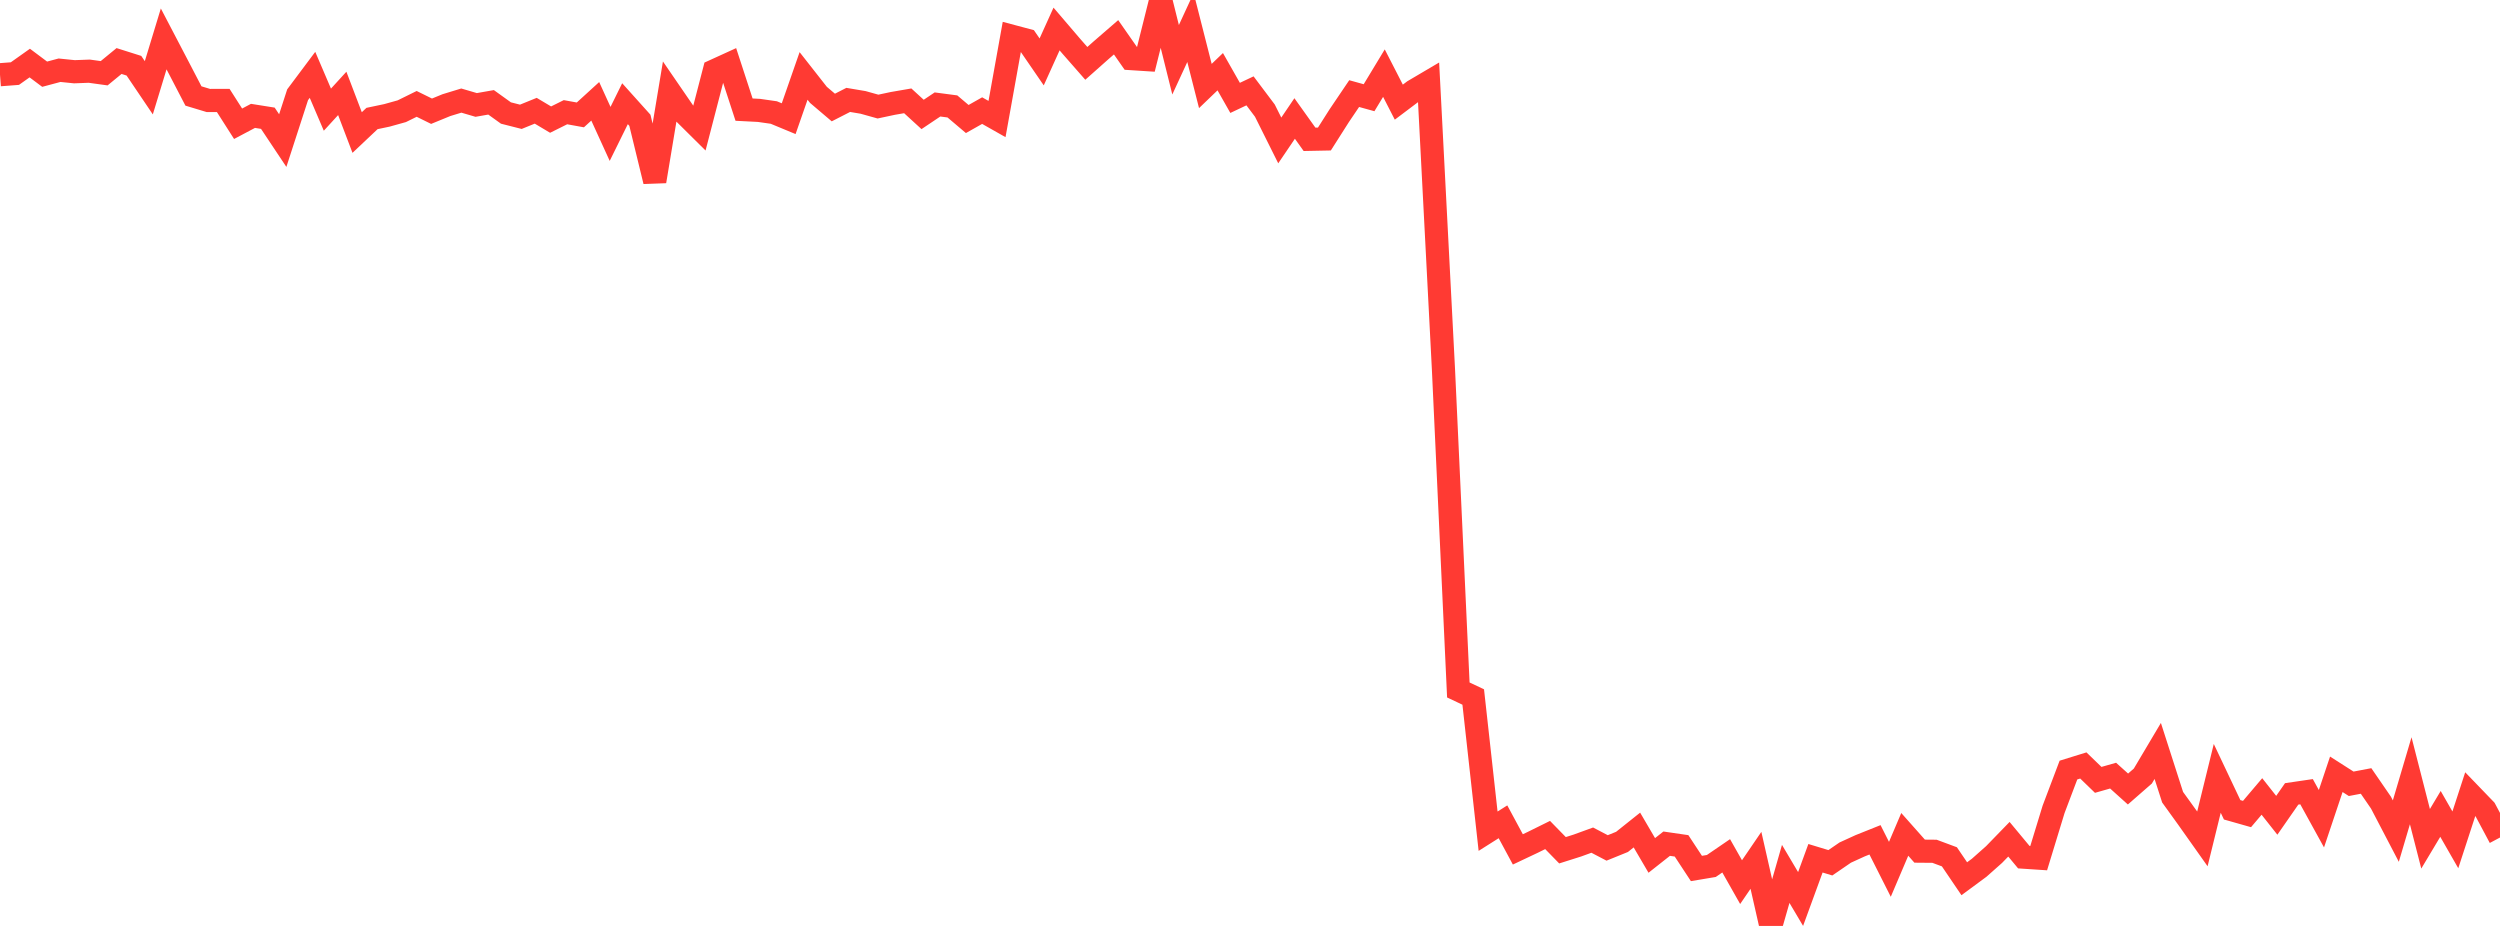 <?xml version="1.0" standalone="no"?>
<!DOCTYPE svg PUBLIC "-//W3C//DTD SVG 1.1//EN" "http://www.w3.org/Graphics/SVG/1.1/DTD/svg11.dtd">

<svg width="135" height="50" viewBox="0 0 135 50" preserveAspectRatio="none" 
  xmlns="http://www.w3.org/2000/svg"
  xmlns:xlink="http://www.w3.org/1999/xlink">


<polyline points="0.0, 4.035 0.804, 3.974 1.607, 3.405 2.411, 4.007 3.214, 3.792 4.018, 3.874 4.821, 3.844 5.625, 3.955 6.429, 3.295 7.232, 3.549 8.036, 4.74 8.839, 2.101 9.643, 3.639 10.446, 5.183 11.25, 5.426 12.054, 5.424 12.857, 6.683 13.661, 6.257 14.464, 6.385 15.268, 7.592 16.071, 5.117 16.875, 4.042 17.679, 5.922 18.482, 5.044 19.286, 7.157 20.089, 6.399 20.893, 6.23 21.696, 6.006 22.5, 5.61 23.304, 6.006 24.107, 5.677 24.911, 5.431 25.714, 5.667 26.518, 5.526 27.321, 6.103 28.125, 6.307 28.929, 5.98 29.732, 6.459 30.536, 6.059 31.339, 6.205 32.143, 5.471 32.946, 7.231 33.75, 5.6 34.554, 6.495 35.357, 9.79 36.161, 4.952 36.964, 6.122 37.768, 6.919 38.571, 3.824 39.375, 3.457 40.179, 5.92 40.982, 5.961 41.786, 6.076 42.589, 6.409 43.393, 4.1 44.196, 5.123 45.0, 5.806 45.804, 5.395 46.607, 5.53 47.411, 5.755 48.214, 5.584 49.018, 5.445 49.821, 6.18 50.625, 5.641 51.429, 5.747 52.232, 6.427 53.036, 5.973 53.839, 6.428 54.643, 1.958 55.446, 2.172 56.25, 3.343 57.054, 1.566 57.857, 2.505 58.661, 3.422 59.464, 2.709 60.268, 2.013 61.071, 3.164 61.875, 3.216 62.679, 0.0 63.482, 3.227 64.286, 1.486 65.089, 4.644 65.893, 3.872 66.696, 5.286 67.5, 4.906 68.304, 5.975 69.107, 7.584 69.911, 6.398 70.714, 7.523 71.518, 7.507 72.321, 6.244 73.125, 5.054 73.929, 5.277 74.732, 3.949 75.536, 5.516 76.339, 4.911 77.143, 4.437 77.946, 19.929 78.75, 37.258 79.554, 37.638 80.357, 44.885 81.161, 44.377 81.964, 45.867 82.768, 45.487 83.571, 45.09 84.375, 45.914 85.179, 45.659 85.982, 45.367 86.786, 45.788 87.589, 45.462 88.393, 44.821 89.196, 46.193 90.0, 45.559 90.804, 45.676 91.607, 46.898 92.411, 46.763 93.214, 46.214 94.018, 47.635 94.821, 46.458 95.625, 50.0 96.429, 47.191 97.232, 48.546 98.036, 46.346 98.839, 46.59 99.643, 46.039 100.446, 45.672 101.25, 45.35 102.054, 46.943 102.857, 45.056 103.661, 45.962 104.464, 45.969 105.268, 46.268 106.071, 47.452 106.875, 46.859 107.679, 46.146 108.482, 45.319 109.286, 46.287 110.089, 46.34 110.893, 43.707 111.696, 41.584 112.5, 41.335 113.304, 42.113 114.107, 41.884 114.911, 42.607 115.714, 41.906 116.518, 40.551 117.321, 43.049 118.125, 44.164 118.929, 45.3 119.732, 42.031 120.536, 43.729 121.339, 43.957 122.143, 43.009 122.946, 44.026 123.75, 42.87 124.554, 42.752 125.357, 44.211 126.161, 41.812 126.964, 42.325 127.768, 42.172 128.571, 43.34 129.375, 44.879 130.179, 42.161 130.982, 45.295 131.786, 43.95 132.589, 45.352 133.393, 42.886 134.196, 43.719 135.0, 45.226" fill="none" stroke="#ff3a33" stroke-width="1.25"/>

</svg>
